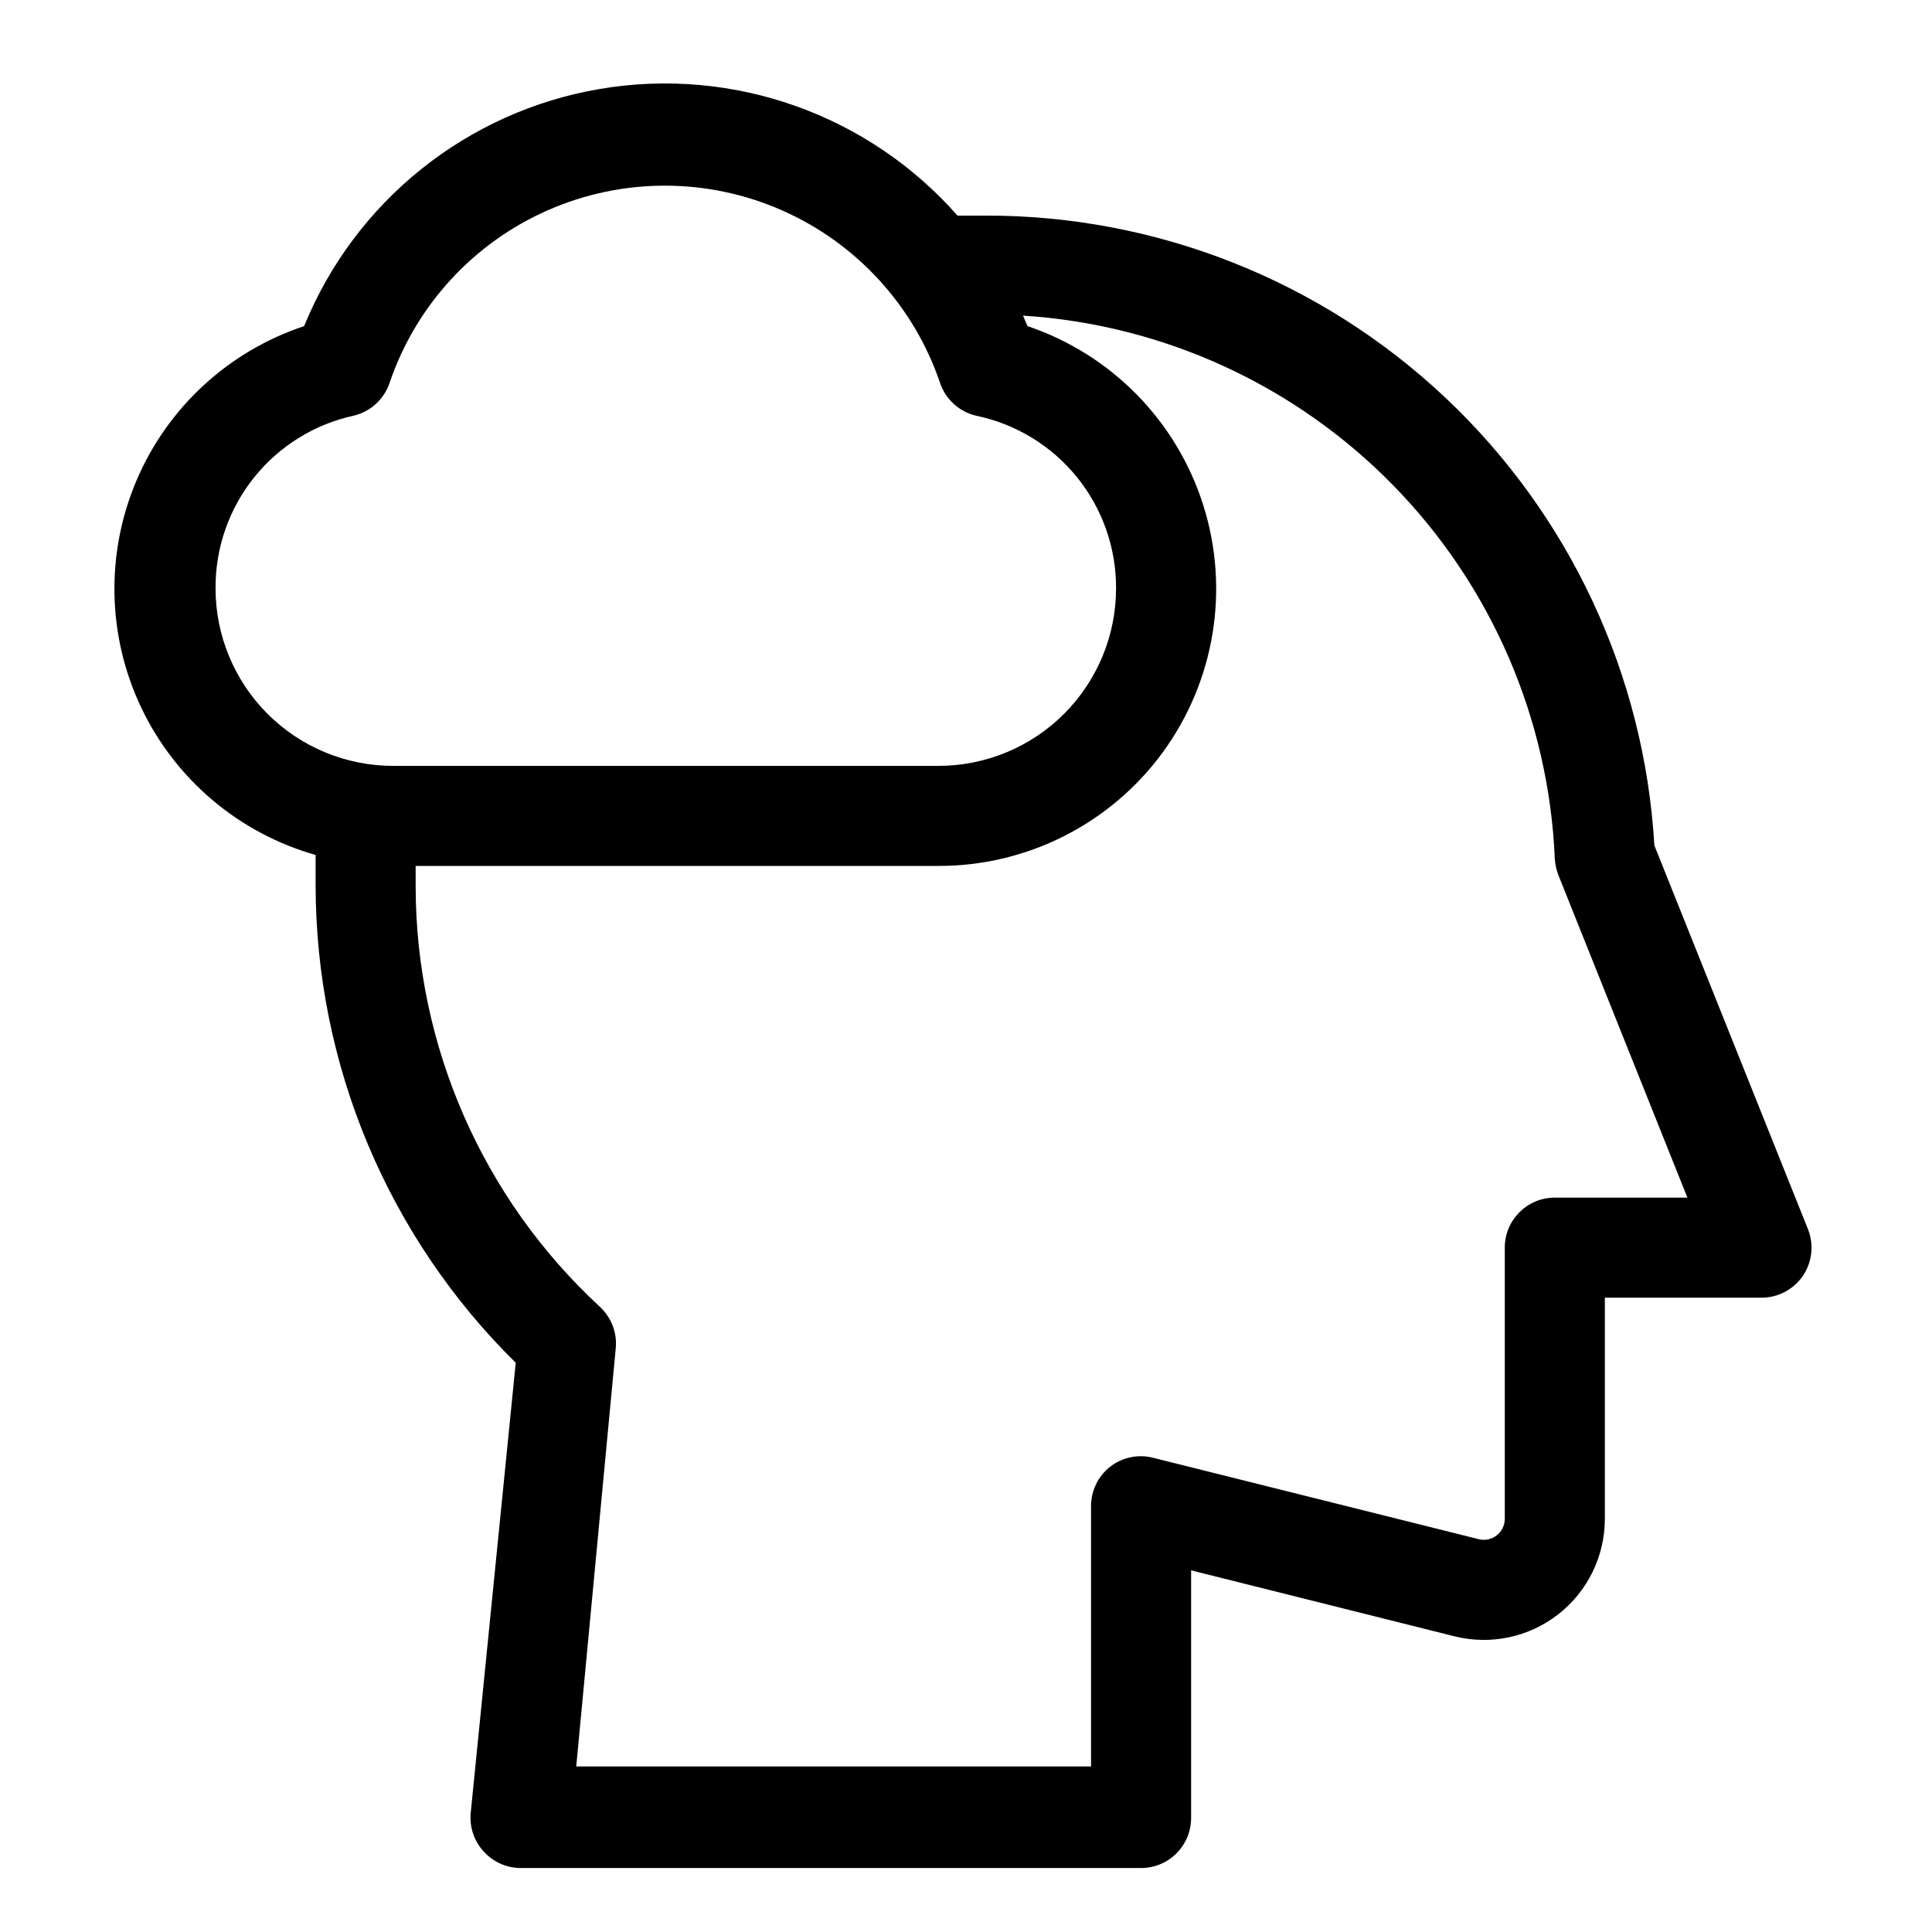 <?xml version="1.0" encoding="UTF-8"?>
<!-- Uploaded to: SVG Repo, www.svgrepo.com, Generator: SVG Repo Mixer Tools -->
<svg fill="#000000" width="800px" height="800px" version="1.1" viewBox="144 144 512 512" xmlns="http://www.w3.org/2000/svg">
 <path d="m623.13 469.74-40.703-101.69c-2.641-45.176-22.457-87.629-55.387-118.66-32.934-31.035-76.488-48.301-121.74-48.258h-7.559 0.004c-23.641-26.836-59.477-39.531-94.738-33.566-35.258 5.969-64.922 29.75-78.414 62.867-19.988 6.621-36.164 21.512-44.41 40.883-8.25 19.371-7.769 41.352 1.312 60.348 9.082 18.992 25.891 33.168 46.148 38.91v8.219c0.039 23.523 4.75 46.801 13.852 68.488 9.105 21.691 22.422 41.355 39.18 57.863l-11.934 119.32v-0.004c-0.348 3.738 0.906 7.449 3.449 10.211 2.504 2.777 6.07 4.367 9.809 4.375h164.4c3.516 0 6.887-1.398 9.375-3.883 2.484-2.488 3.883-5.859 3.883-9.375v-65.629l69.871 17.5c9.555 2.359 19.664 0.203 27.422-5.848 7.762-6.055 12.312-15.332 12.352-25.176v-58.734h41.5c4.41 0.008 8.531-2.18 11.004-5.832 2.453-3.637 2.949-8.254 1.324-12.328zm-422.01-169.84c-0.062-10.66 3.535-21.023 10.199-29.348 6.66-8.328 15.977-14.113 26.395-16.391 4.488-1.059 8.102-4.375 9.547-8.75 6.953-20.43 22.16-37.008 41.918-45.691 19.754-8.688 42.246-8.688 62.004 0 19.754 8.684 34.961 25.262 41.918 45.691 1.441 4.375 5.059 7.691 9.543 8.75 10.516 2.172 19.957 7.91 26.723 16.246s10.441 18.758 10.402 29.492c0 12.484-4.961 24.457-13.785 33.281-8.828 8.828-20.801 13.785-33.281 13.785h-144.52c-12.48 0-24.453-4.957-33.281-13.785-8.824-8.824-13.785-20.797-13.785-33.281zm354.92 161.48c-7.32 0-13.258 5.938-13.258 13.258v71.992c-0.039 1.664-0.82 3.219-2.129 4.246s-3.008 1.414-4.633 1.059l-86.441-21.609-0.004-0.004c-3.965-1.004-8.172-0.125-11.398 2.387-3.203 2.531-5.062 6.394-5.039 10.477v68.941h-136.43l10.473-110.84c0.387-4.129-1.184-8.199-4.242-11.004-31.09-28.742-48.773-69.156-48.789-111.5v-5.305h138.55c23.434 0.047 45.484-11.09 59.355-29.98 13.867-18.895 17.891-43.27 10.824-65.613-7.066-22.344-24.371-39.977-46.582-47.461l-1.191-2.781c37.125 2.356 72.066 18.371 98.086 44.953 26.023 26.586 41.285 61.859 42.848 99.027 0.102 1.453 0.418 2.883 0.93 4.242l34.207 85.516z"/>
</svg>